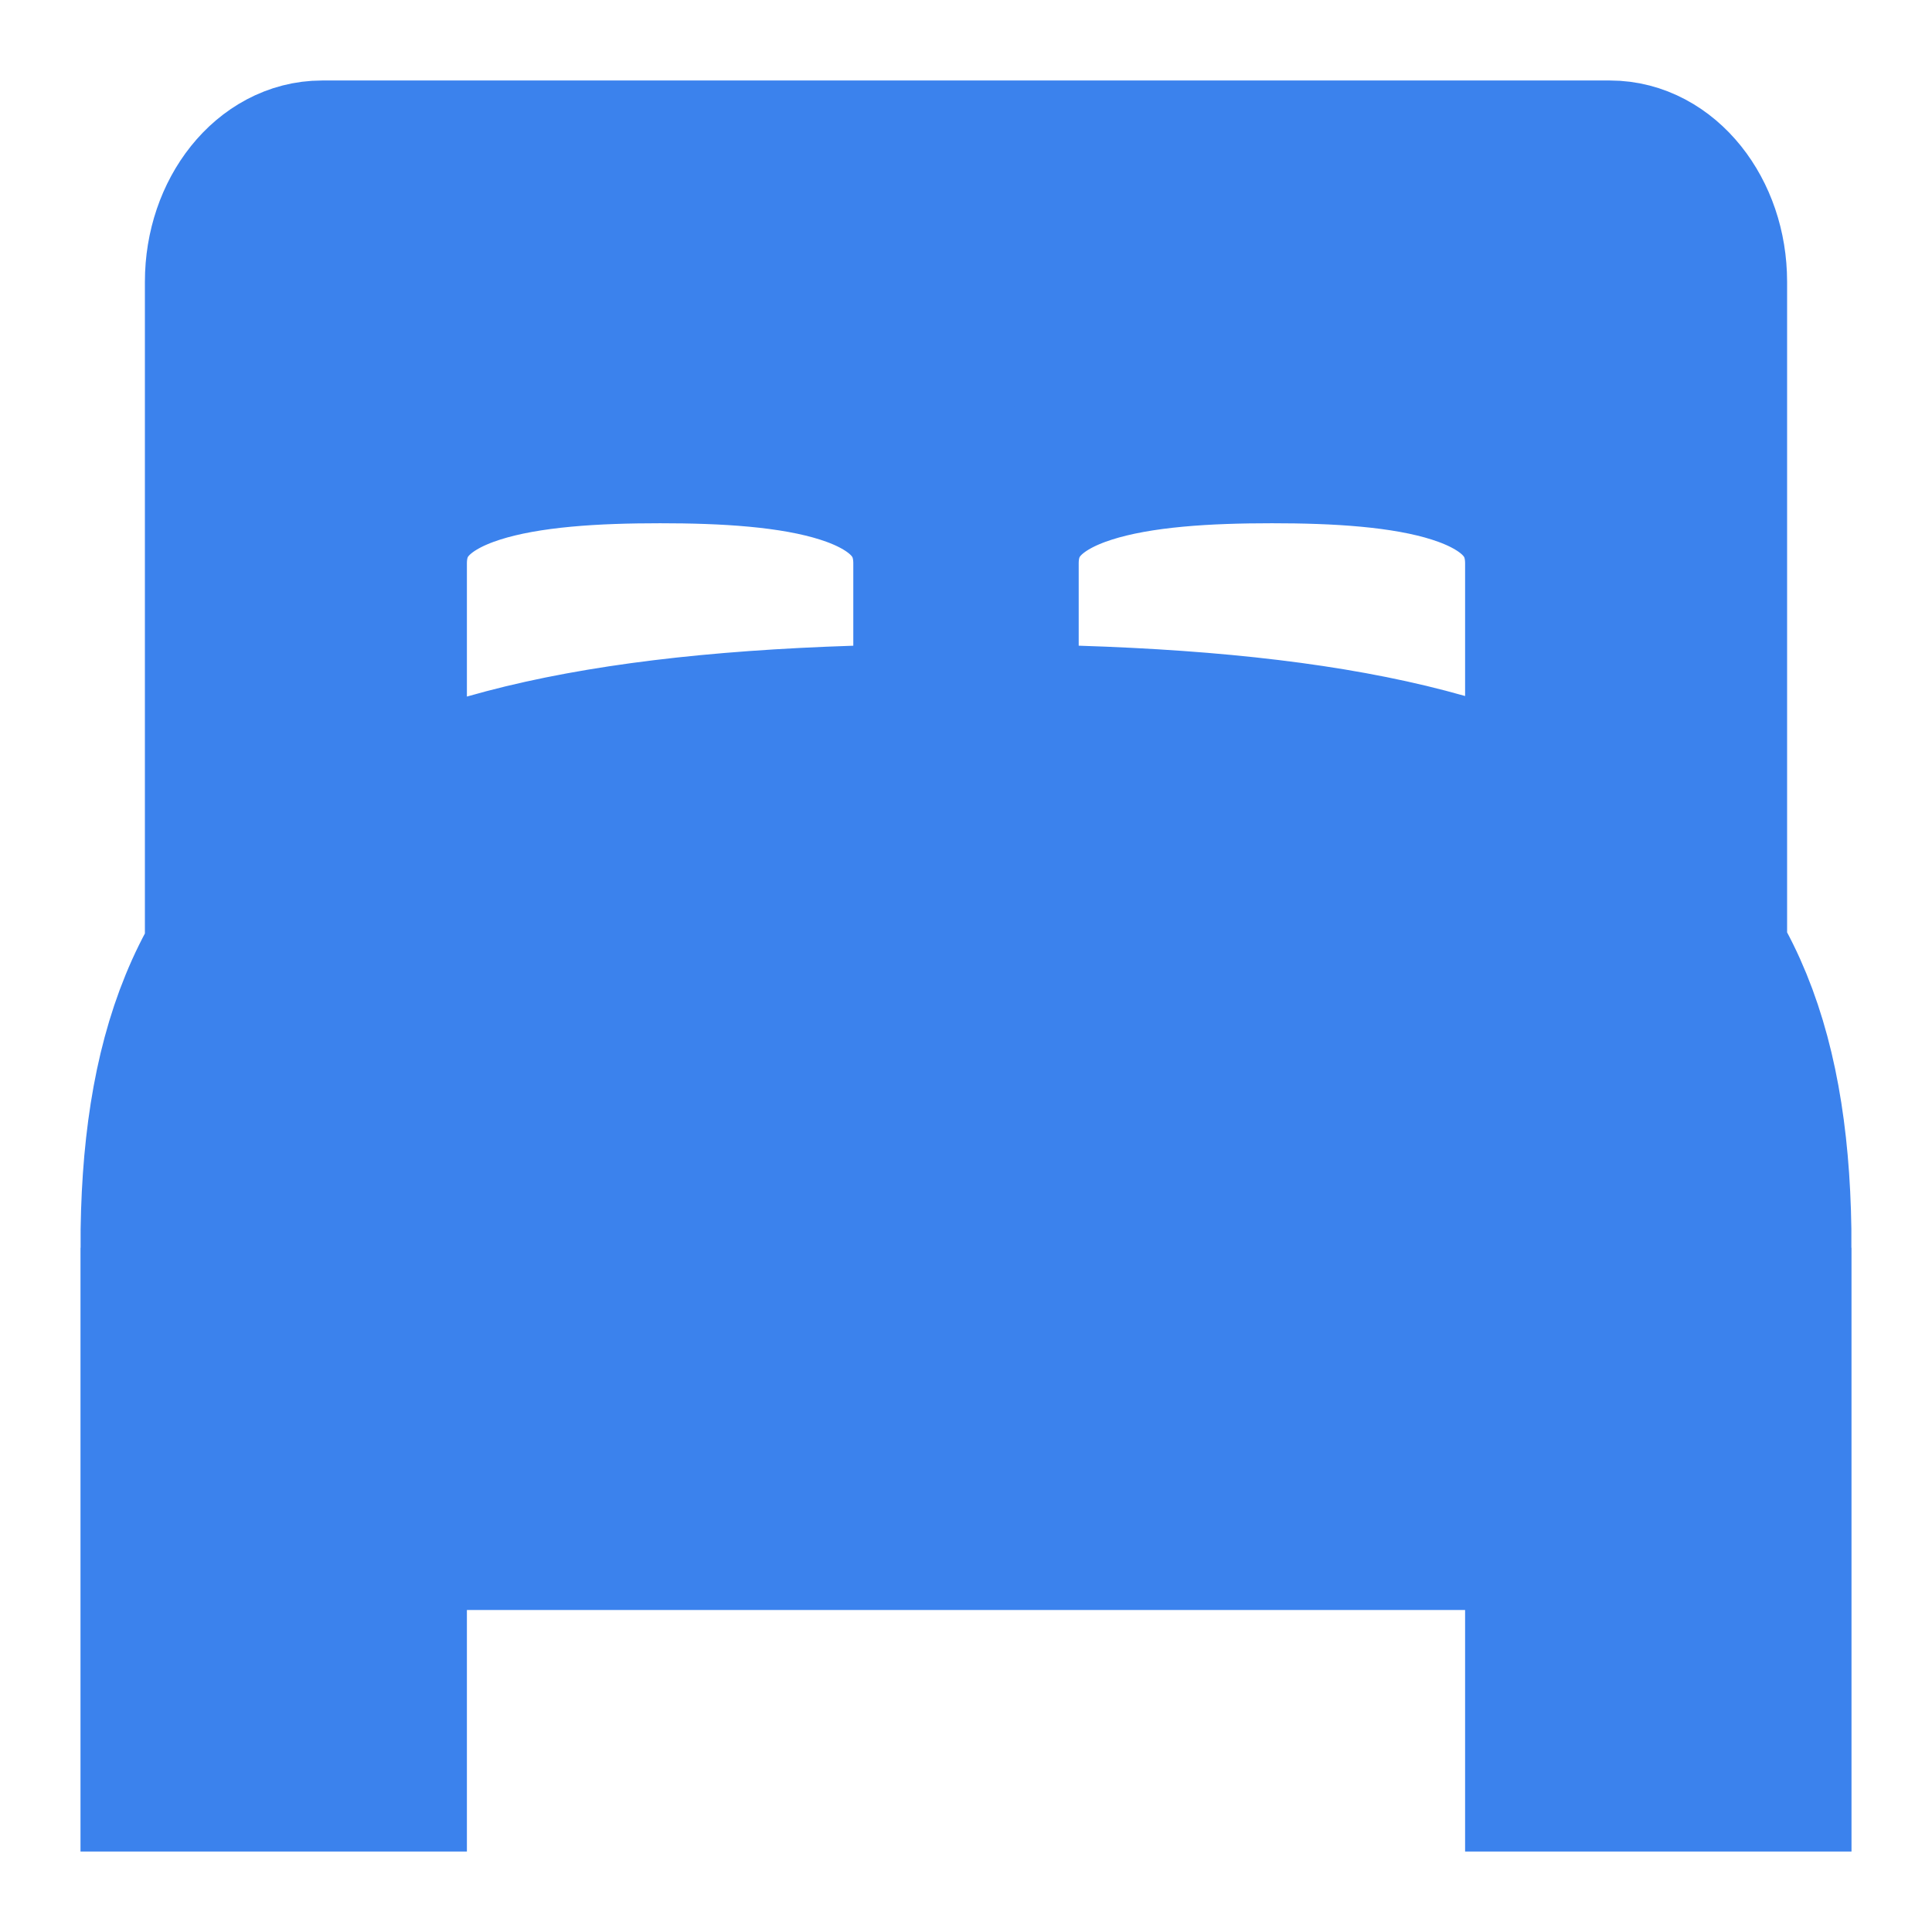 <svg xmlns="http://www.w3.org/2000/svg" width="12" height="12" fill="none"><path fill="#3B82ED" stroke="#3B82ED" d="M2 1c-.33 0-.6.337-.6.75v3.453c.26-.281.588-.509 1-.687V3.5c0-.665.909-.75 1.7-.75s1.7.085 1.7.75V4h.4v-.5c0-.665.909-.75 1.7-.75s1.7.085 1.7.75v1.008c.412.178.738.41 1 .695V1.75c0-.413-.27-.75-.6-.75zm4 3.5c-3.819 0-5.003.883-5 3.25h10c.003-2.383-1.181-3.25-5-3.25ZM1 8.25V11h1.4v-1c0-.36.113-.5.4-.5h6.4c.288 0 .4.14.4.5v1H11V8.25z"/></svg>